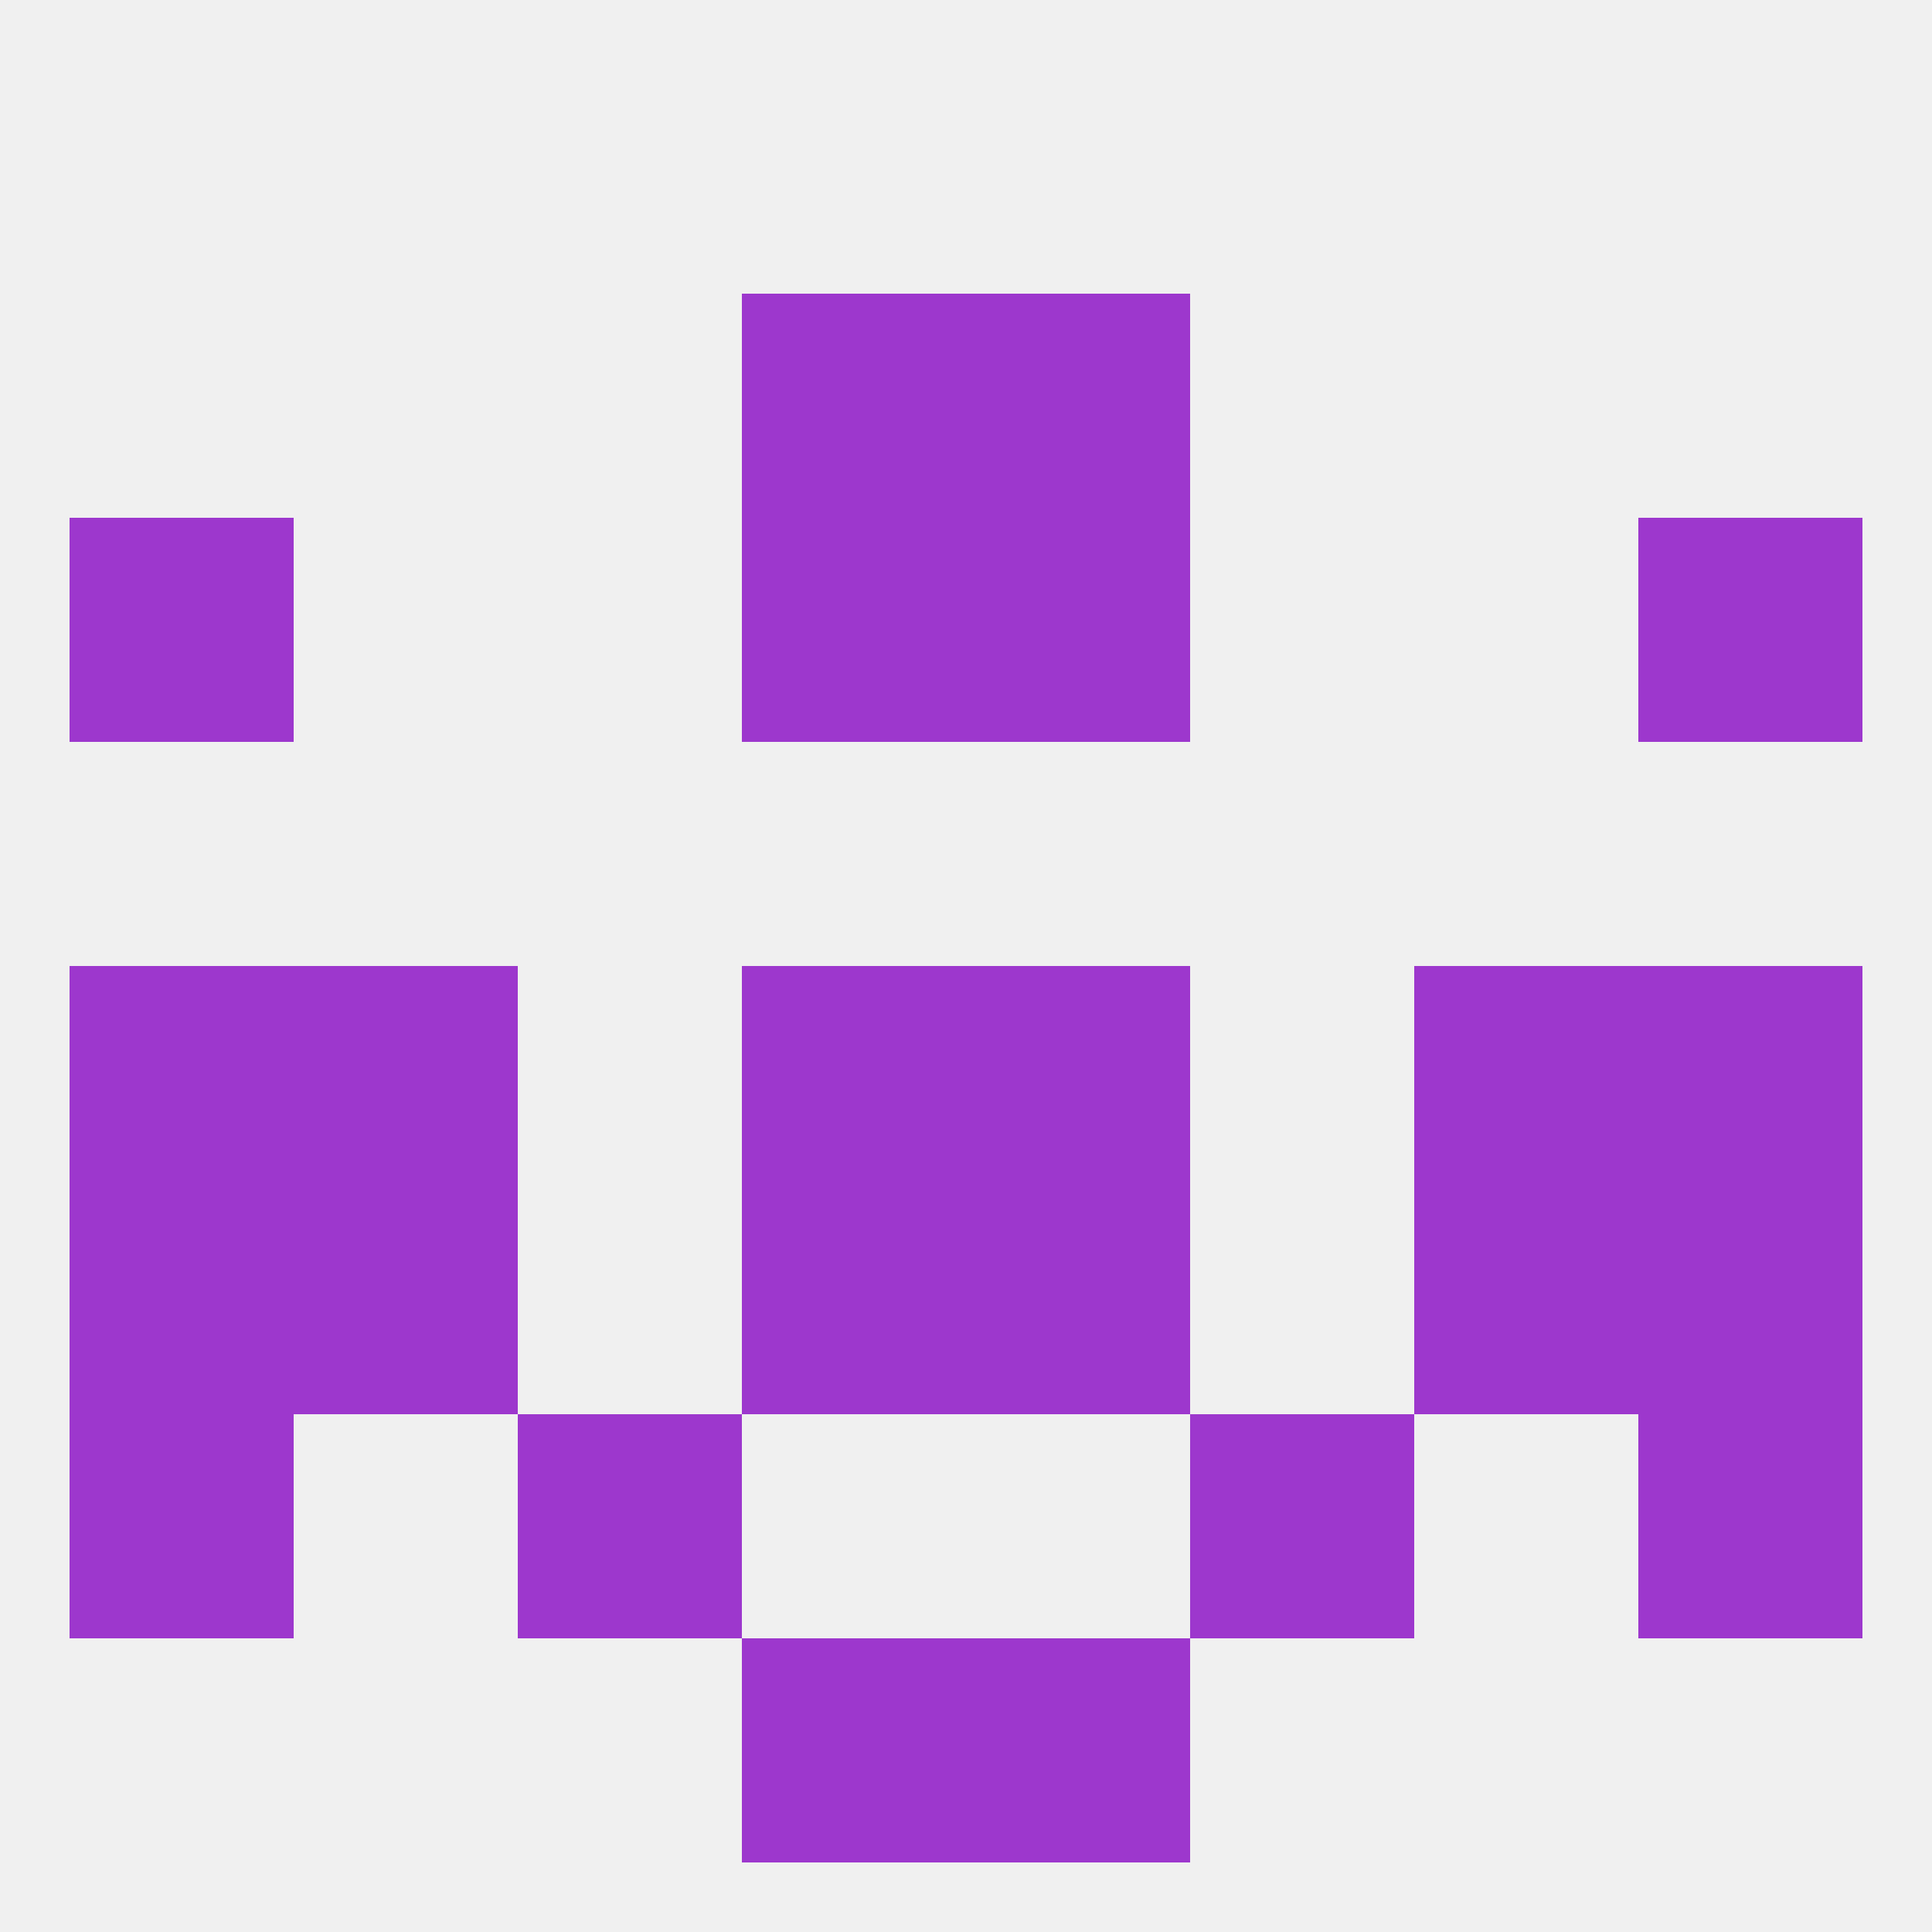 
<!--   <?xml version="1.0"?> -->
<svg version="1.1" baseprofile="full" xmlns="http://www.w3.org/2000/svg" xmlns:xlink="http://www.w3.org/1999/xlink" xmlns:ev="http://www.w3.org/2001/xml-events" width="250" height="250" viewBox="0 0 250 250" >
	<rect width="100%" height="100%" fill="rgba(240,240,240,255)"/>

	<rect x="212" y="125" width="29" height="29" fill="rgba(157,55,205,255)"/>
	<rect x="38" y="125" width="29" height="29" fill="rgba(157,55,205,255)"/>
	<rect x="183" y="125" width="29" height="29" fill="rgba(157,55,205,255)"/>
	<rect x="96" y="125" width="29" height="29" fill="rgba(157,55,205,255)"/>
	<rect x="125" y="125" width="29" height="29" fill="rgba(157,55,205,255)"/>
	<rect x="9" y="125" width="29" height="29" fill="rgba(157,55,205,255)"/>
	<rect x="96" y="154" width="29" height="29" fill="rgba(157,55,205,255)"/>
	<rect x="125" y="154" width="29" height="29" fill="rgba(157,55,205,255)"/>
	<rect x="9" y="154" width="29" height="29" fill="rgba(157,55,205,255)"/>
	<rect x="212" y="154" width="29" height="29" fill="rgba(157,55,205,255)"/>
	<rect x="38" y="154" width="29" height="29" fill="rgba(157,55,205,255)"/>
	<rect x="183" y="154" width="29" height="29" fill="rgba(157,55,205,255)"/>
	<rect x="67" y="183" width="29" height="29" fill="rgba(157,55,205,255)"/>
	<rect x="154" y="183" width="29" height="29" fill="rgba(157,55,205,255)"/>
	<rect x="9" y="183" width="29" height="29" fill="rgba(157,55,205,255)"/>
	<rect x="212" y="183" width="29" height="29" fill="rgba(157,55,205,255)"/>
	<rect x="125" y="212" width="29" height="29" fill="rgba(157,55,205,255)"/>
	<rect x="96" y="212" width="29" height="29" fill="rgba(157,55,205,255)"/>
	<rect x="96" y="38" width="29" height="29" fill="rgba(157,55,205,255)"/>
	<rect x="125" y="38" width="29" height="29" fill="rgba(157,55,205,255)"/>
	<rect x="96" y="67" width="29" height="29" fill="rgba(157,55,205,255)"/>
	<rect x="125" y="67" width="29" height="29" fill="rgba(157,55,205,255)"/>
	<rect x="9" y="67" width="29" height="29" fill="rgba(157,55,205,255)"/>
	<rect x="212" y="67" width="29" height="29" fill="rgba(157,55,205,255)"/>
</svg>